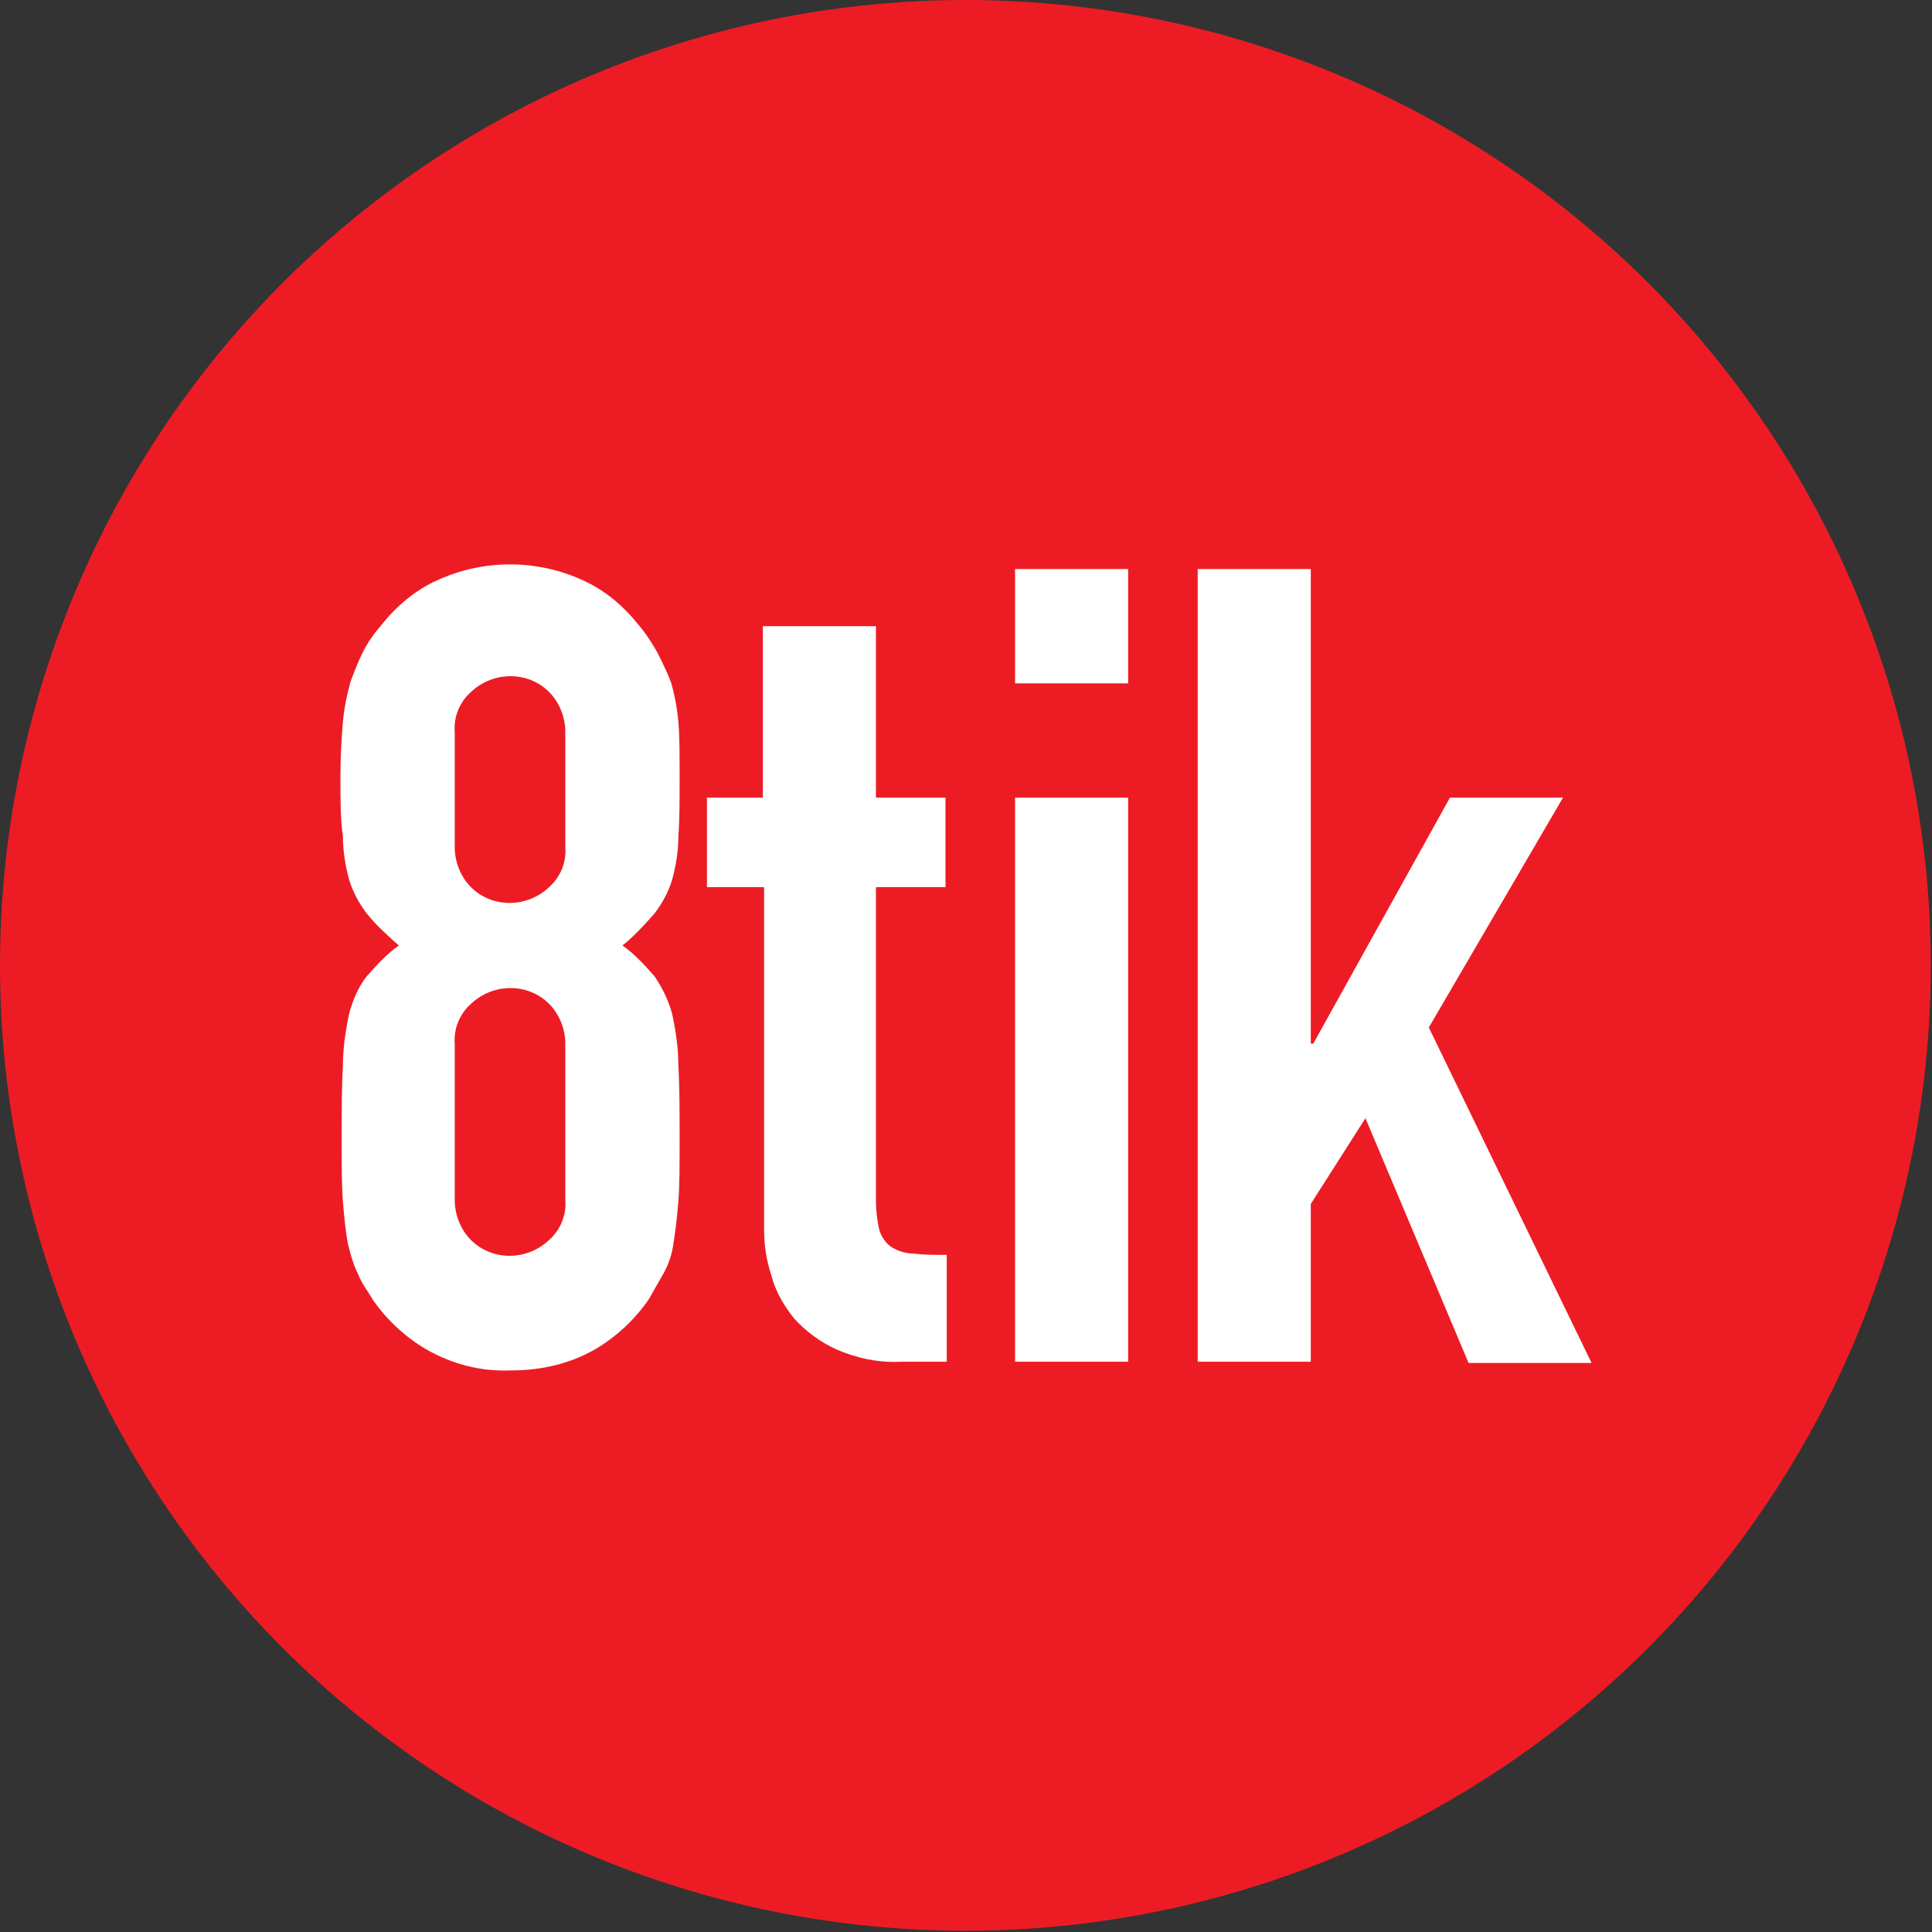 <svg xml:space="preserve" style="enable-background:new 0 0 155.5 155.5;" viewBox="0 0 155.5 155.5" y="0px" x="0px" xmlns:xlink="http://www.w3.org/1999/xlink" xmlns="http://www.w3.org/2000/svg" id="bd33c14b-bb2c-456d-8e86-e821dda0b313" version="1.1">
<rect x="0" y="0" width="155.5" height="155.5" fill="#333333" stroke="none"/>
<style type="text/css">
	.st0{fill:#ED1C24;}
	.st1{fill:#FFFFFF;}
</style>
<g>
	<circle r="77.7" cy="77.7" cx="77.7" class="st0"></circle>
	<path d="M27.4,62.5c0-1.7,0.1-3.2,0.2-4.4c0.1-1.1,0.3-2.1,0.6-3.2c0.3-0.8,0.6-1.6,1-2.4c0.4-0.8,0.9-1.5,1.5-2.2
		c1.2-1.5,2.7-2.8,4.5-3.6c3.7-1.7,8-1.7,11.7,0c1.8,0.8,3.3,2.1,4.5,3.6c0.6,0.7,1.1,1.5,1.5,2.2c0.4,0.8,0.8,1.6,1.1,2.4
		c0.3,1,0.5,2.1,0.6,3.2c0.1,1.2,0.1,2.7,0.1,4.4c0,1.9,0,3.5-0.1,4.8c0,1.2-0.2,2.4-0.5,3.5c-0.3,1-0.8,1.9-1.4,2.7
		c-0.8,0.9-1.6,1.8-2.6,2.6c1,0.7,1.8,1.6,2.6,2.5c0.6,0.9,1.1,1.9,1.4,3c0.3,1.4,0.5,2.8,0.5,4.2c0.1,1.7,0.1,3.7,0.1,6
		c0,2,0,3.6-0.1,4.9c-0.1,1.1-0.2,2.2-0.4,3.4c-0.1,0.8-0.4,1.7-0.8,2.4c-0.4,0.7-0.8,1.4-1.2,2.1c-1.1,1.6-2.6,3-4.3,4
		c-2.1,1.2-4.4,1.7-6.8,1.7c-2.4,0.1-4.7-0.5-6.8-1.7c-1.7-1-3.2-2.4-4.3-4c-0.4-0.7-0.9-1.3-1.2-2.1c-0.4-0.8-0.6-1.6-0.8-2.4
		c-0.2-1.1-0.3-2.2-0.4-3.4c-0.1-1.3-0.1-2.9-0.1-4.9c0-2.4,0-4.4,0.1-6c0-1.4,0.2-2.8,0.5-4.2c0.3-1.1,0.7-2.1,1.4-3
		c0.8-0.9,1.6-1.8,2.6-2.5c-0.9-0.8-1.8-1.6-2.6-2.6c-0.6-0.8-1.1-1.7-1.4-2.7c-0.3-1.1-0.5-2.3-0.5-3.5
		C27.4,66,27.4,64.4,27.4,62.5z M45.5,58.9c0-1.2-0.5-2.4-1.3-3.2c-1.7-1.7-4.5-1.7-6.3,0c0,0,0,0,0,0c-0.9,0.8-1.4,2-1.3,3.2v9.3
		c0,1.2,0.5,2.4,1.3,3.2c1.7,1.7,4.5,1.7,6.3,0c0,0,0,0,0,0c0.9-0.8,1.4-2,1.3-3.2V58.9z M45.5,84c0-1.2-0.5-2.4-1.3-3.2
		c-1.7-1.7-4.5-1.7-6.3,0c-0.9,0.8-1.4,2-1.3,3.2v12.6c0,1.2,0.5,2.4,1.3,3.2c1.7,1.7,4.5,1.7,6.3,0c0,0,0,0,0,0
		c0.9-0.8,1.4-2,1.3-3.2V84z" class="st1"></path>
	<path d="M61.4,64.2V50.4h9.1v13.8h5.6v7.2h-5.6v25.2c0,0.8,0.1,1.7,0.3,2.5c0.2,0.5,0.5,1,1,1.3
		c0.5,0.3,1.1,0.5,1.8,0.5c0.7,0.1,1.5,0.1,2.6,0.1v8.6h-3.7c-1.8,0.1-3.6-0.3-5.2-1c-1.3-0.6-2.4-1.4-3.4-2.5
		c-0.8-1-1.5-2.2-1.8-3.4c-0.4-1.2-0.6-2.4-0.6-3.7V71.4h-4.6v-7.2H61.4z" class="st1"></path>
	<path d="M81.7,55v-9.2h9.1V55H81.7z M81.7,109.6V64.2h9.1v45.4L81.7,109.6z" class="st1"></path>
	<path d="M96.4,109.6V45.8h9.1V84h0.2l11-19.8h9.1L115,82.7l13.1,27h-9.9L109.9,90l-4.4,6.9v12.7L96.4,109.6z" class="st1"></path>
</g>
</svg>
